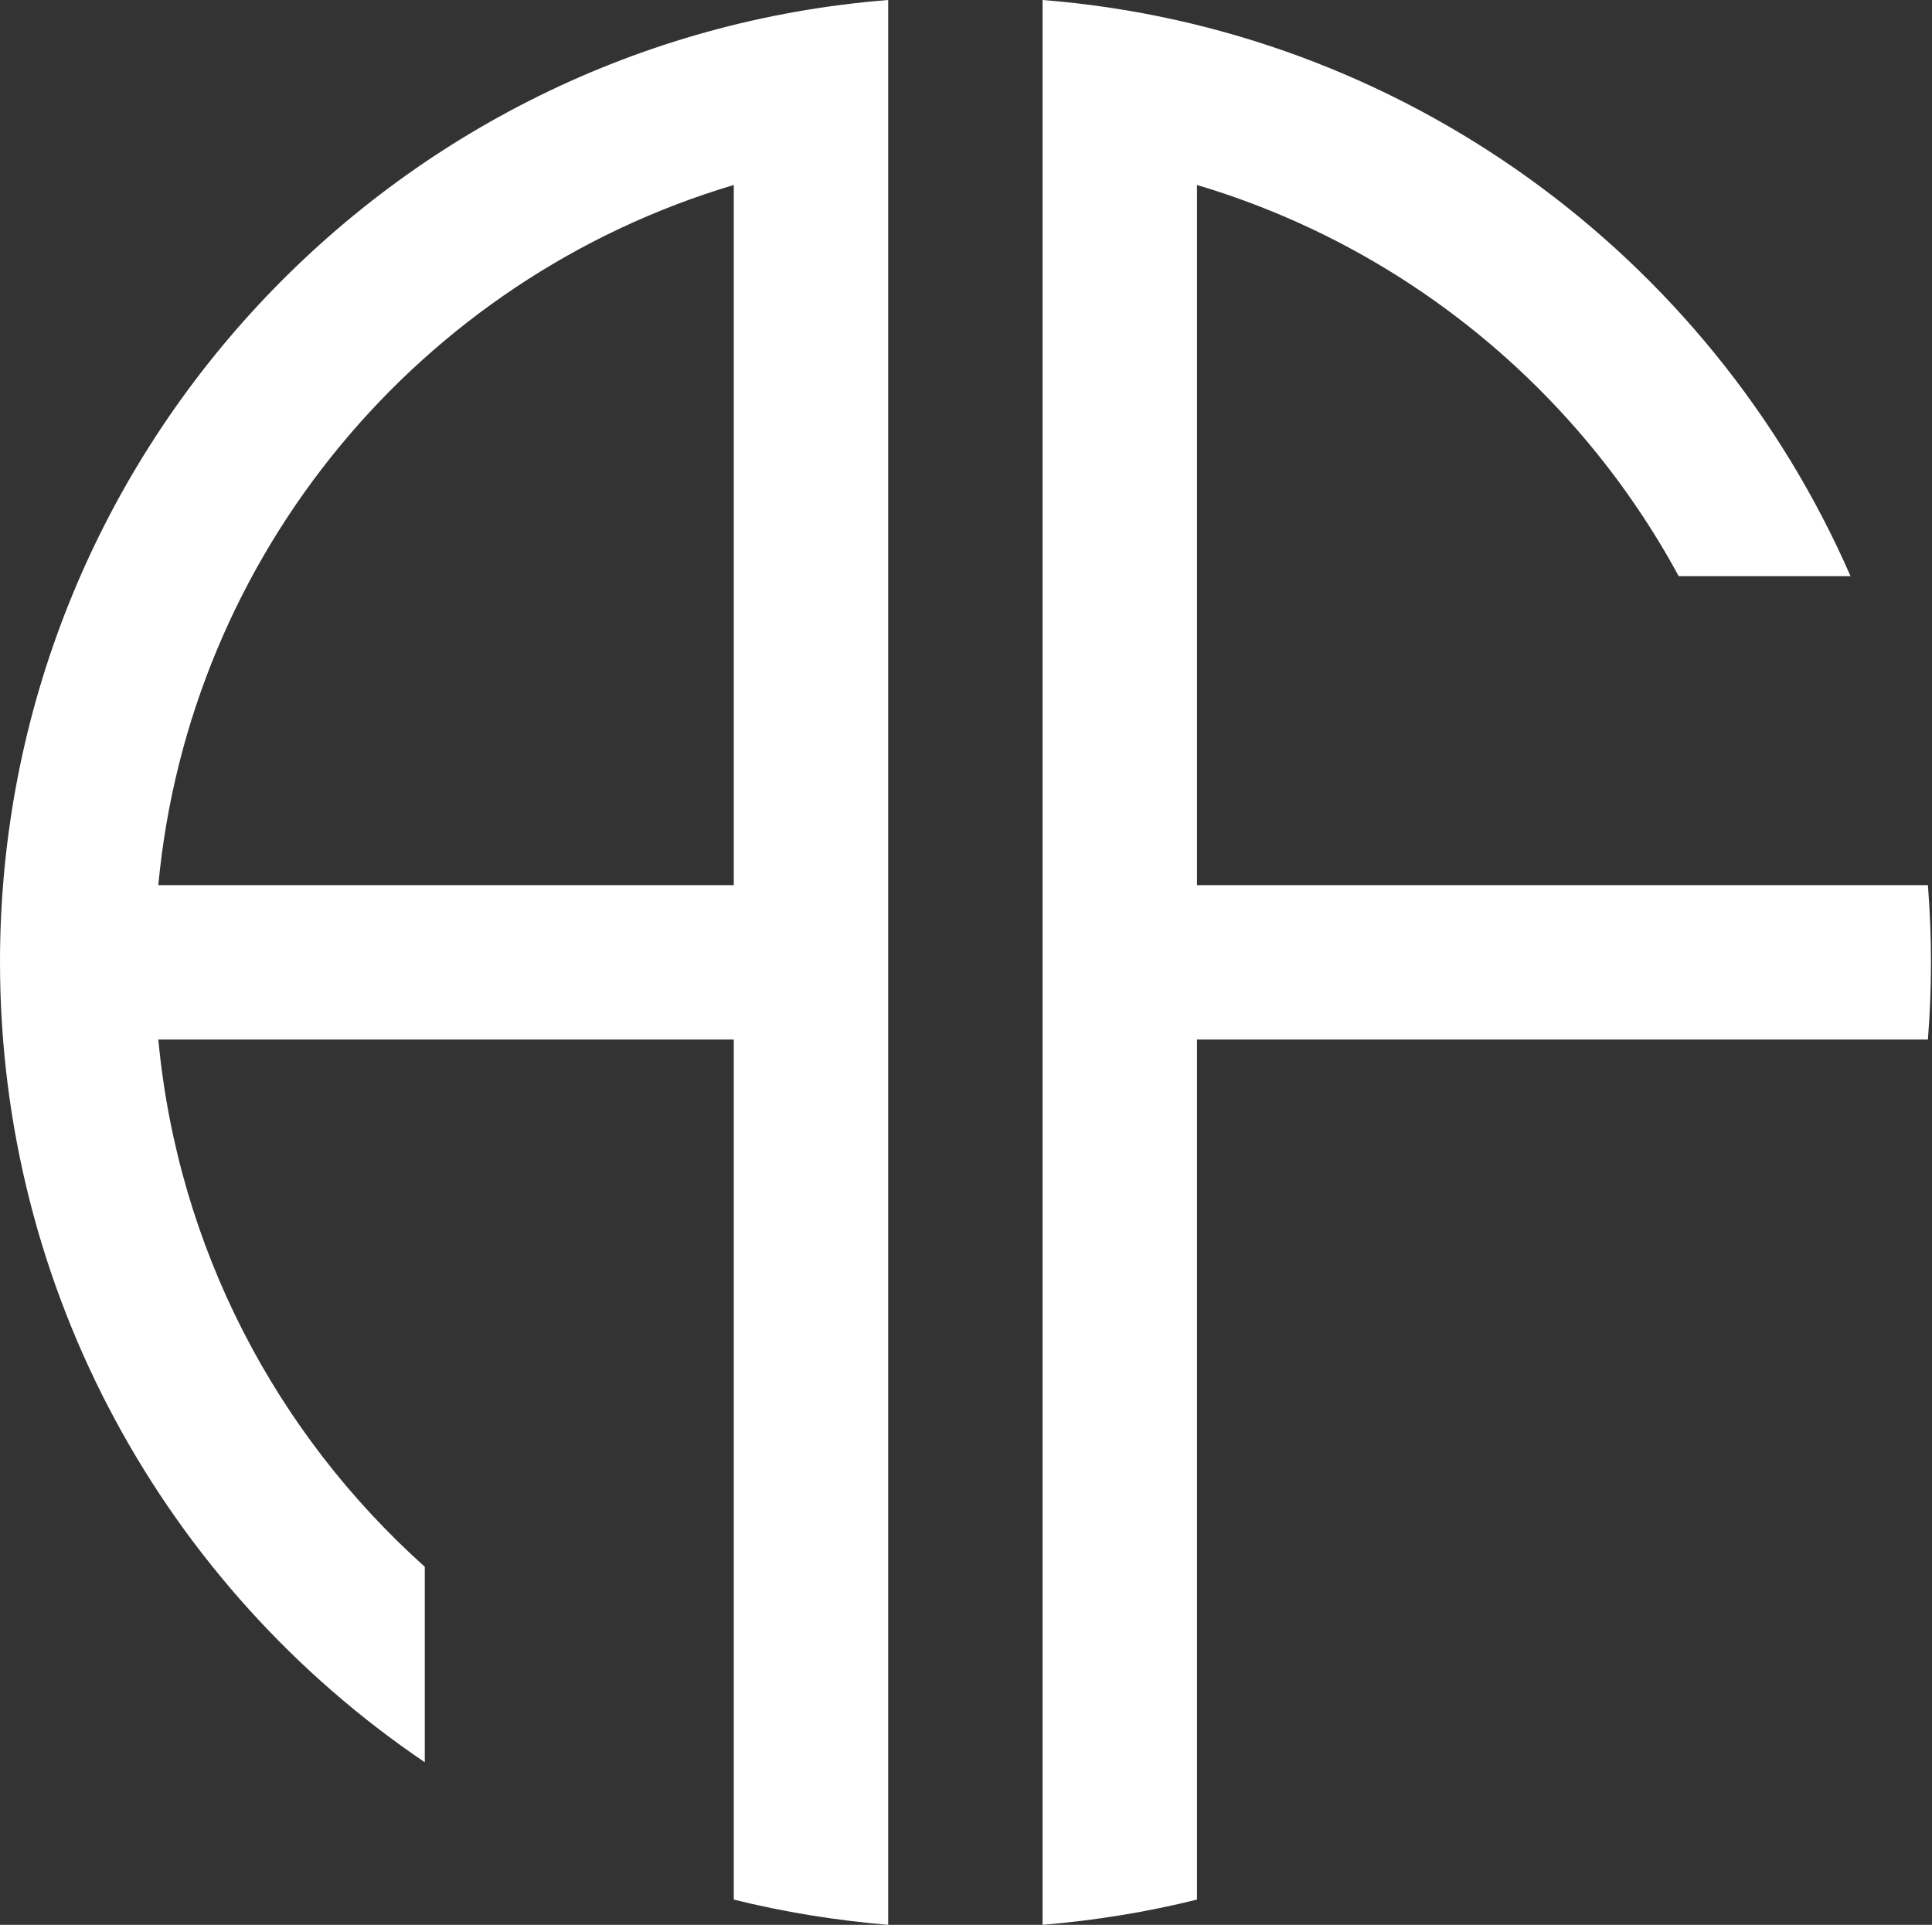<?xml version="1.0" encoding="UTF-8" standalone="no"?><svg xmlns="http://www.w3.org/2000/svg" xmlns:xlink="http://www.w3.org/1999/xlink" fill="#ffffff" height="1082.1" preserveAspectRatio="xMidYMid meet" version="1" viewBox="457.3 459.0 1086.1 1082.1" width="1086.1" zoomAndPan="magnify"><rect x="457.3" y="459.0" width="1086.1" height="1082.1" fill="#333333" stroke="none"/><g id="change1_1"><path d="M1043.5,459c201.6,16,375,142.8,454.1,323.9H1401c-57.2-105.6-154.7-185.4-270.8-219.9v393.6c137,0,273.8,0,410.9,0 c2.3,28.9,2.3,57.8,0,86.8h-410.9v483.5c-28.1,7-57,11.7-86.8,14.2V459z M869.7,956.6H546.3c17.4-186,147.1-341.1,323.5-393.6V956.6 z M546.3,1043.4h323.5v483.5c28.1,7,57.2,11.7,86.8,14.2V459c-280.4,22.2-499.3,256.8-499.3,540.9c0,185,92.9,351,238.8,449.8 v-109.9C612.5,1264.9,557.3,1160.5,546.3,1043.4L546.3,1043.4z"/></g></svg>